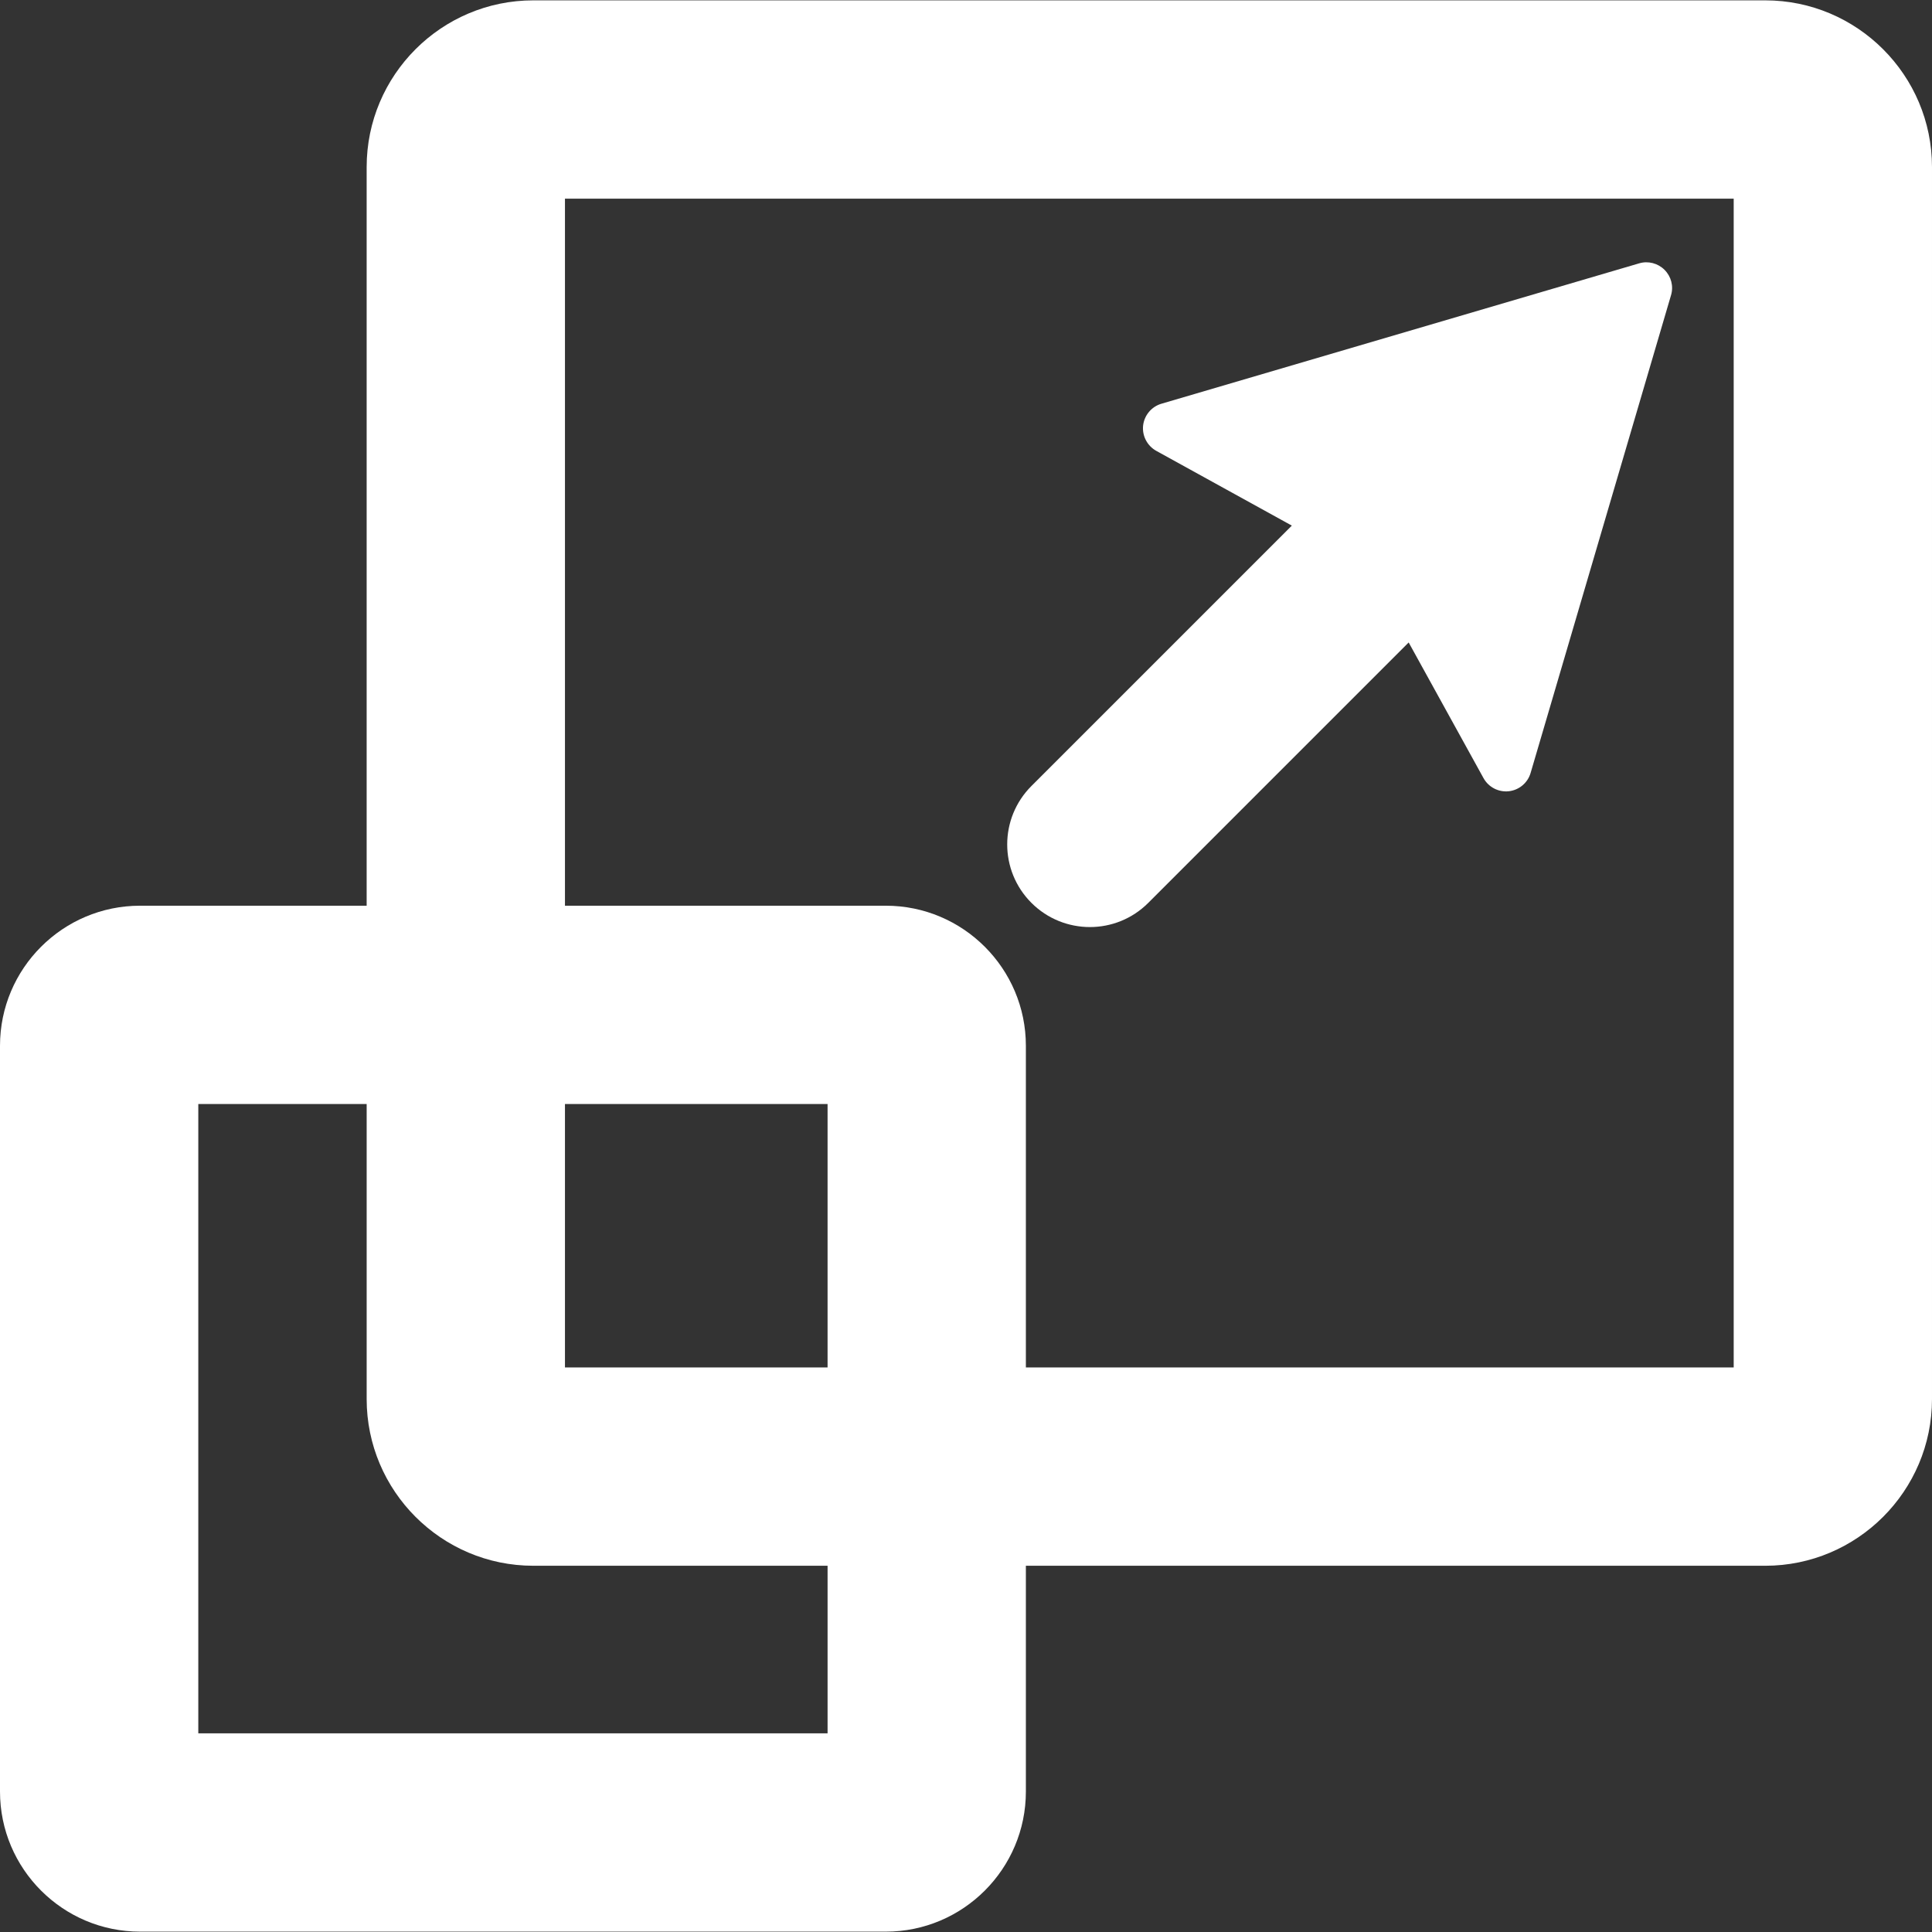 <!DOCTYPE svg PUBLIC "-//W3C//DTD SVG 1.1//EN" "http://www.w3.org/Graphics/SVG/1.1/DTD/svg11.dtd">
<!-- Uploaded to: SVG Repo, www.svgrepo.com, Transformed by: SVG Repo Mixer Tools -->
<svg fill="#ffffff" height="800px" width="800px" version="1.1" id="Capa_1" xmlns="http://www.w3.org/2000/svg" xmlns:xlink="http://www.w3.org/1999/xlink" viewBox="0 0 482.697 482.697" xml:space="preserve">
<rect x="0" y="0" width="482.697" height="482.697" fill="#333333" stroke="none"/>
<g id="SVGRepo_bgCarrier" stroke-width="0"/>
<g id="SVGRepo_tracerCarrier" stroke-linecap="round" stroke-linejoin="round"/>
<g id="SVGRepo_iconCarrier"> <g> <path d="M441.039,0.088H133.251c-22.969,0-41.645,18.691-41.645,41.658v184.539H34.998C15.69,226.285,0,241.976,0,261.281v186.33 c0,19.305,15.69,34.998,34.998,34.998h186.314c19.301,0,34.996-15.693,34.996-34.998v-56.416h184.73 c22.969,0,41.658-18.693,41.658-41.66V41.746C482.697,18.779,464.007,0.088,441.039,0.088z M206.763,433.062H49.544V275.83h42.063 v73.705c0,22.967,18.676,41.66,41.645,41.66h73.512V433.062z M206.763,341.648h-65.611V275.83h65.611V341.648z M433.152,341.648 H256.308v-80.367c0-19.305-15.695-34.996-34.996-34.996h-80.16V49.632h292V341.648z"/> <path d="M272.308,231.621c5.273,0,10.549-2.016,14.578-6.045l65.06-65.063L370.64,194.4c1.258,2.273,3.74,3.563,6.32,3.289 c2.566-0.291,4.727-2.08,5.455-4.582l35.078-119.348c0.678-2.242,0.047-4.676-1.615-6.336c-1.658-1.664-4.096-2.293-6.336-1.631 l-119.365,35.078c-2.484,0.727-4.289,2.887-4.58,5.453c-0.275,2.578,1.031,5.063,3.289,6.322l33.869,18.676l-65.061,65.061 c-8.066,8.064-8.066,21.129,0,29.193C261.726,229.605,267.019,231.621,272.308,231.621z"/> </g> </g>
</svg>